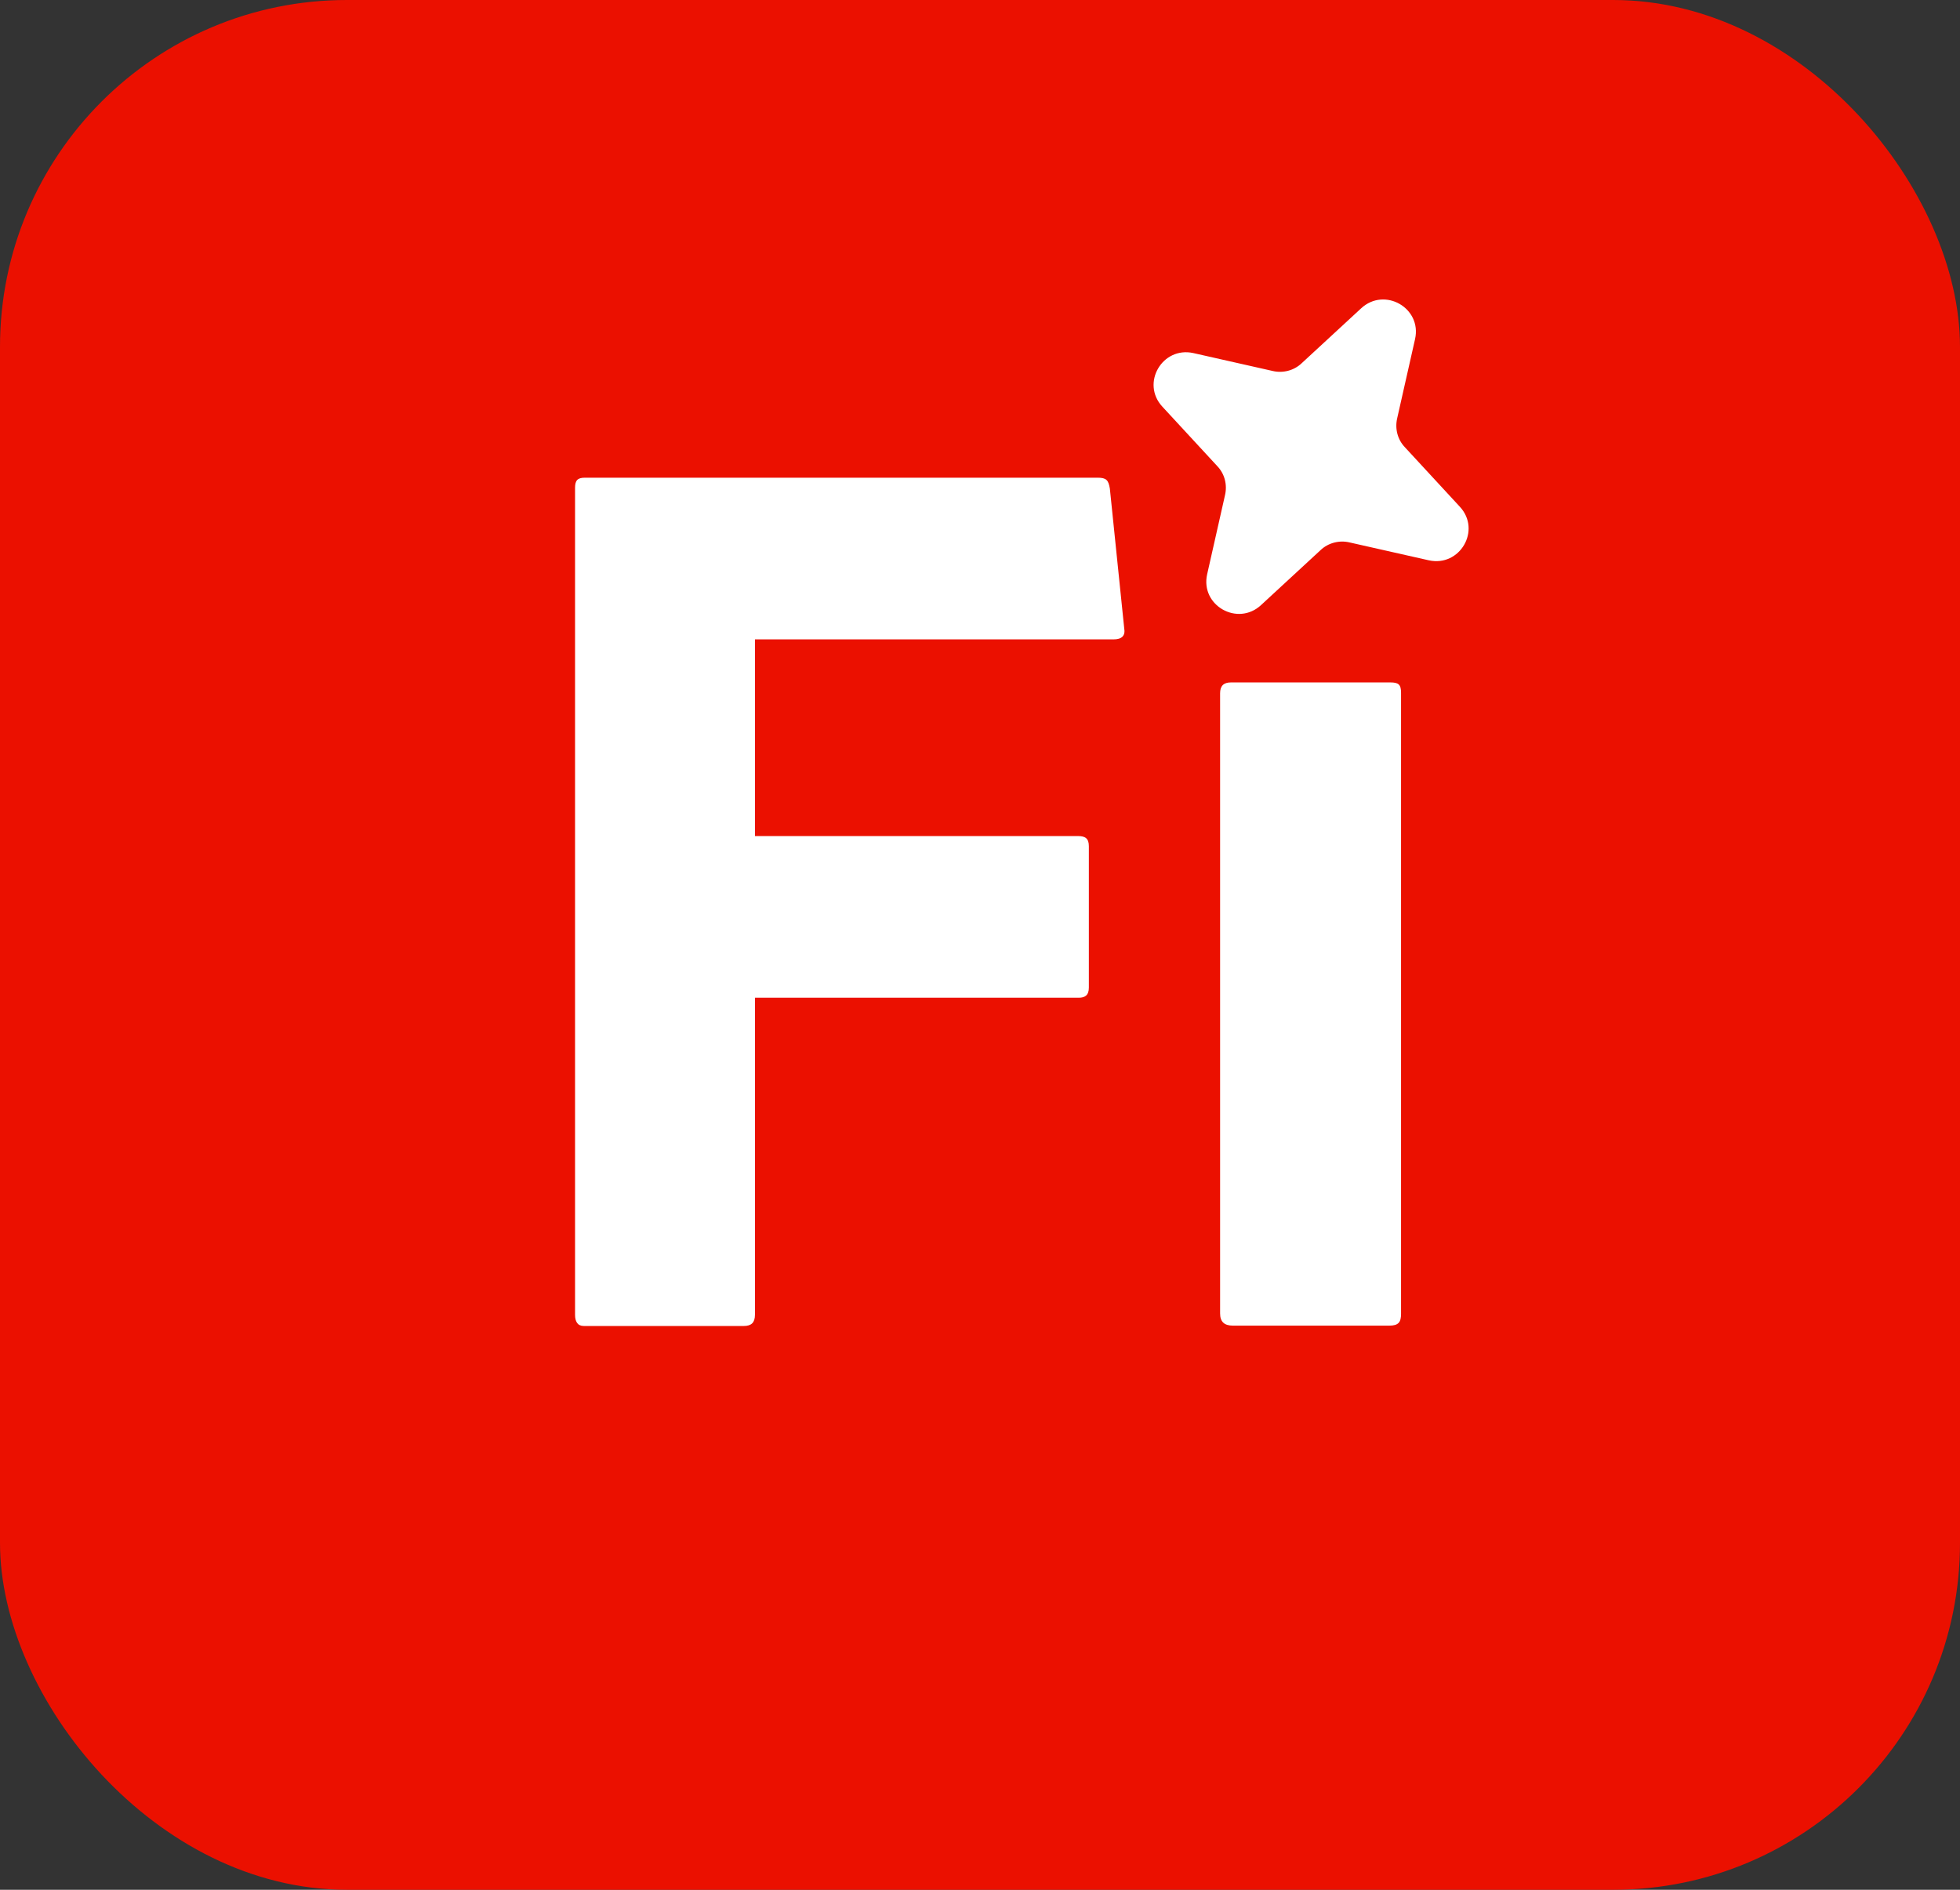<?xml version="1.0" encoding="UTF-8"?>
<svg id="Layer_2" data-name="Layer 2" xmlns="http://www.w3.org/2000/svg" viewBox="0 0 56 54">
  <rect x="0" y="0" width="56" height="54" fill="#333333" stroke="none"/>
  <defs>
    <style>
      .cls-1 {
        fill: #eb1000;
      }

      .cls-2 {
        fill: #fff;
      }
    </style>
  </defs>
  <g id="Surfaces">
    <g id="DC_EC_Logo_Surface" data-name="DC/EC Logo Surface">
      <g id="Outline_no_shadow" data-name="Outline no shadow">
        <rect class="cls-1" width="56" height="54" rx="9.91" ry="9.91"/>
      </g>
    </g>
  </g>
  <g id="Outlined_Mnemonics_Logos" data-name="Outlined Mnemonics &amp;amp; Logos">
    <g id="Firefly_Mnemonic_One_Sparkle" data-name="Firefly Mnemonic One Sparkle">
      <g>
        <path class="cls-2" d="M21.57,37.57c0,.22-.1.32-.32.32h-4.57c-.18,0-.25-.13-.25-.32V13.94c0-.21.07-.29.28-.29h14.65c.25,0,.31.07.35.31l.41,3.99c.04.22-.07.32-.31.32h-10.24v5.62h9.23c.21,0,.31.07.31.29v4.04c0,.22-.11.29-.29.29h-9.25v9.06Z"/>
        <path class="cls-2" d="M34.86,19.81c0-.21.1-.31.31-.31h4.55c.24,0,.31.06.31.3v17.74c0,.24-.07.34-.34.34h-4.46c-.25,0-.37-.11-.37-.35v-17.73Z"/>
      </g>
      <path class="cls-2" d="M38.56,15.5l2.26.51c.89.2,1.51-.86.89-1.53l-1.57-1.7c-.21-.22-.29-.53-.22-.83l.51-2.26c.2-.89-.87-1.5-1.54-.88l-1.7,1.57c-.22.21-.54.29-.83.22l-2.26-.51c-.89-.2-1.51.86-.89,1.53l1.57,1.7c.21.22.29.53.22.83l-.51,2.26c-.2.89.87,1.5,1.54.88l1.7-1.57c.22-.21.54-.29.83-.22Z"/>
    </g>
  </g>
</svg>